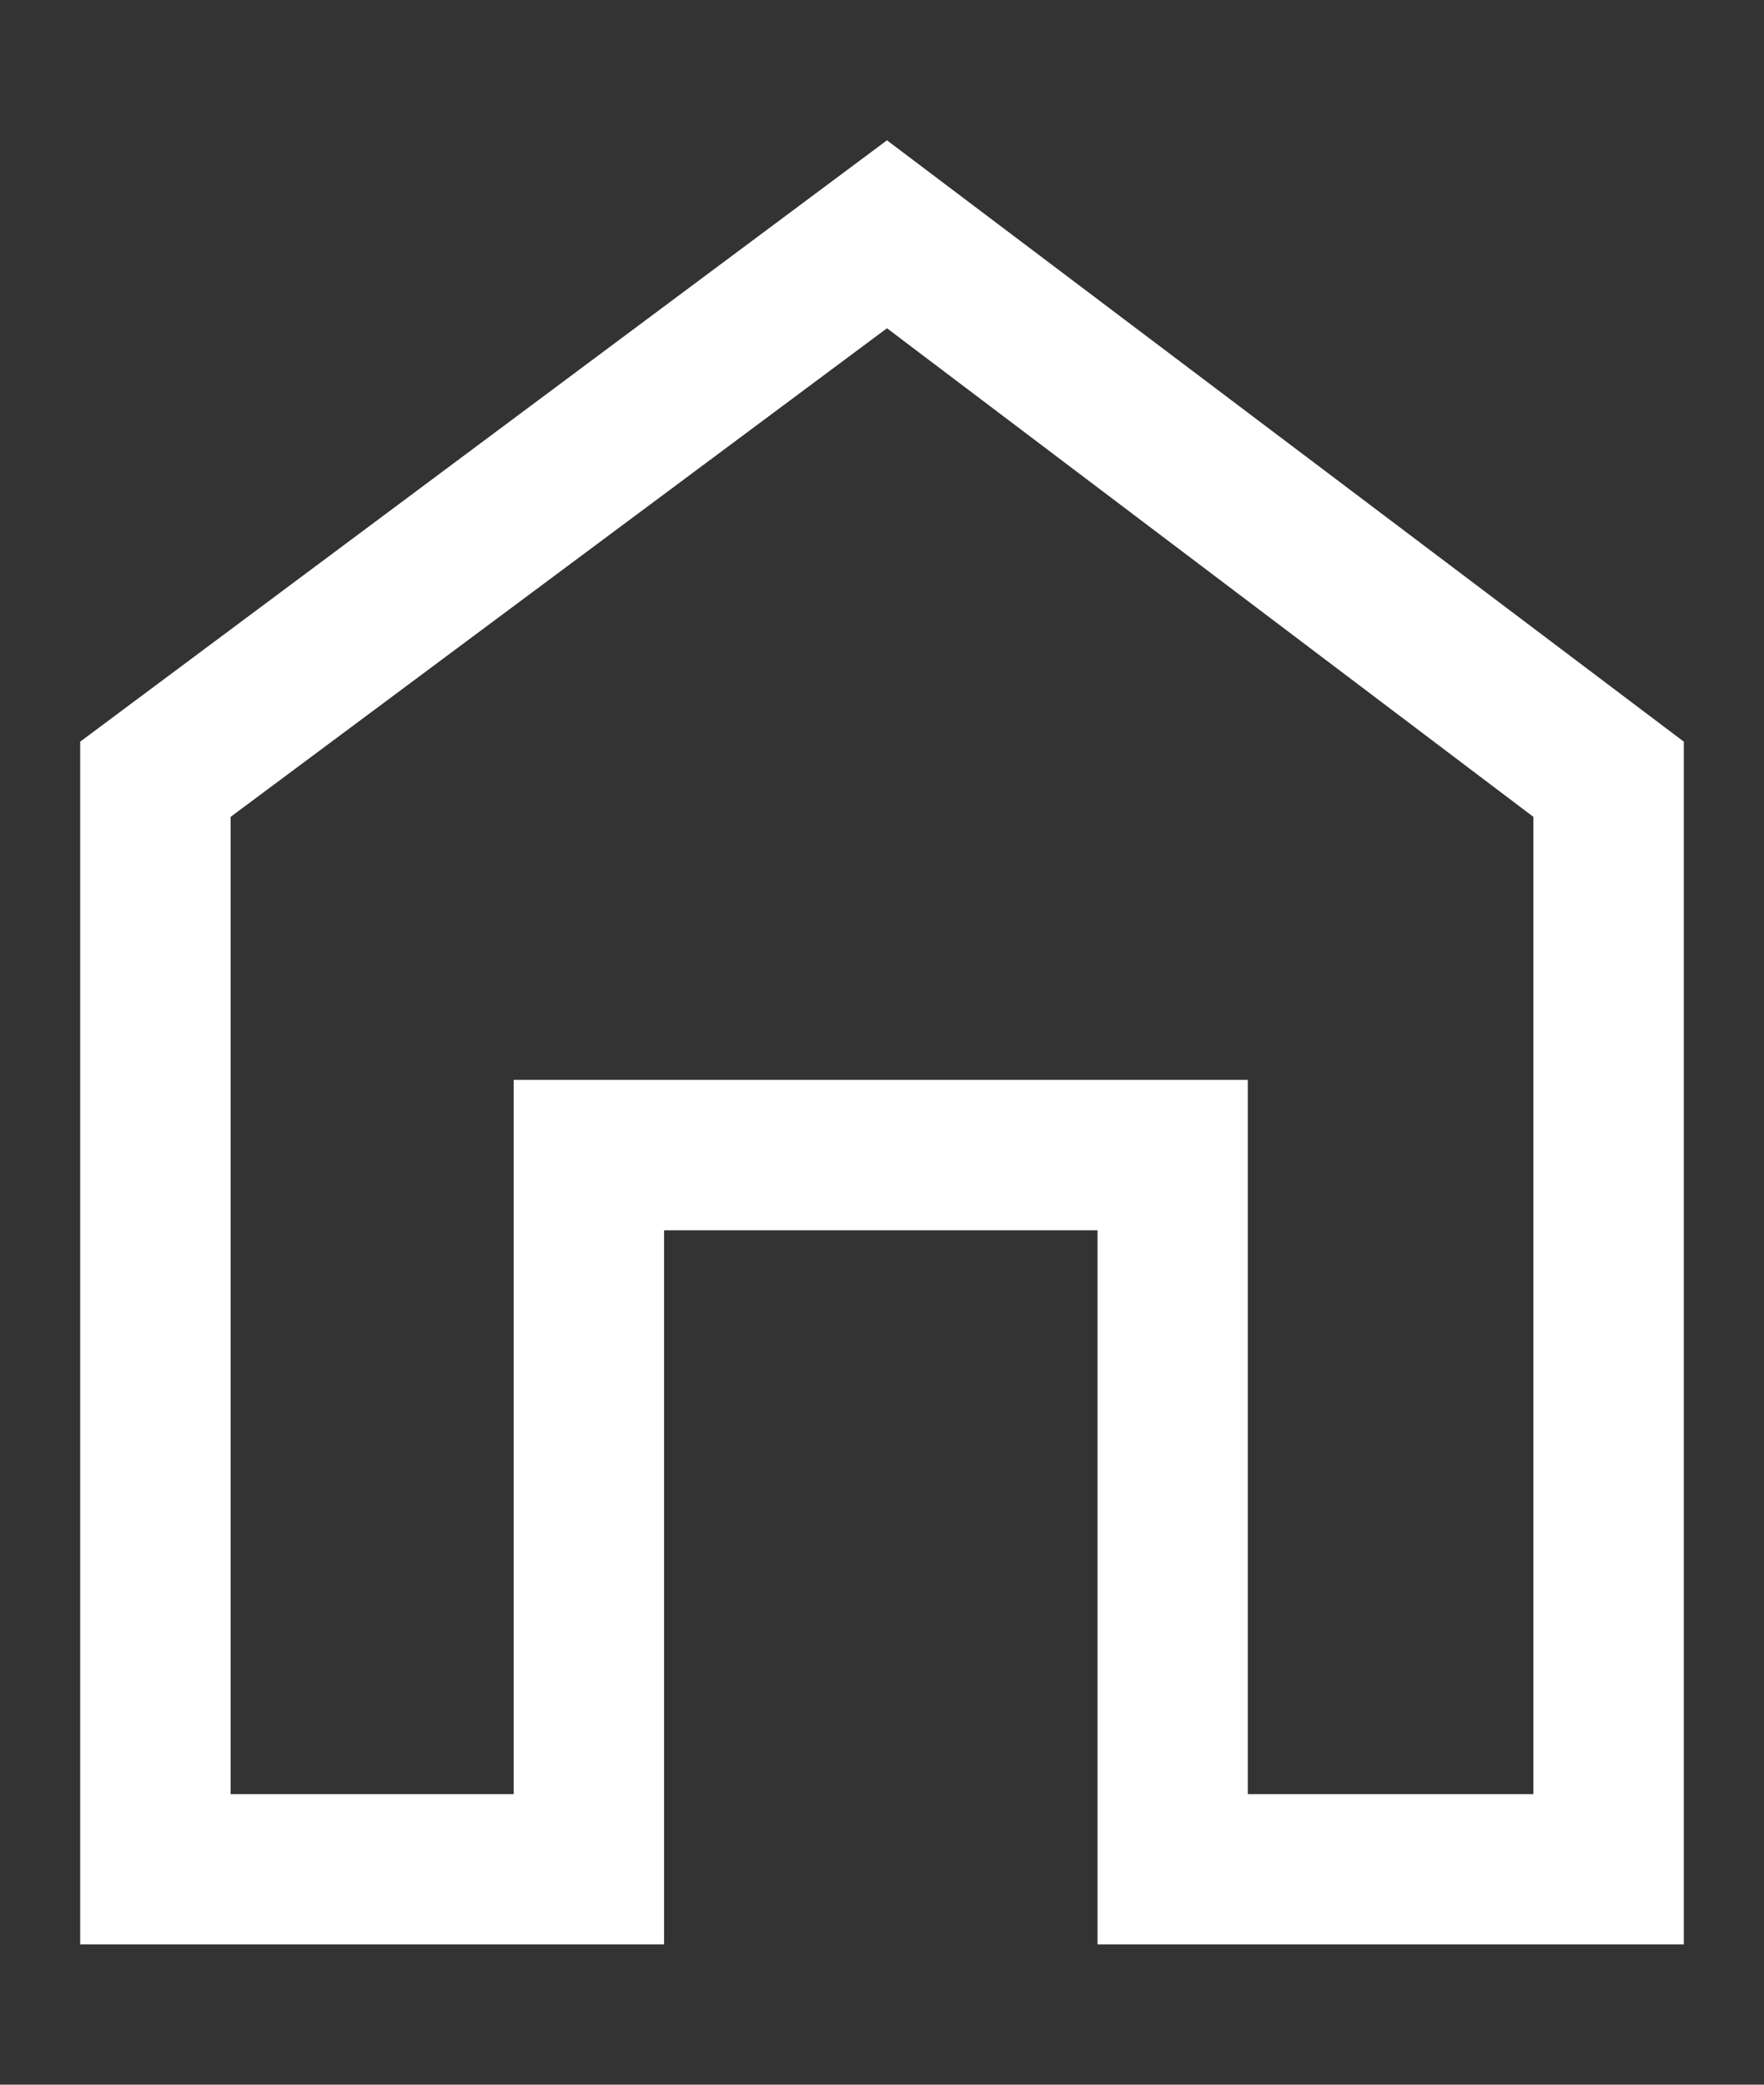 <svg width="11" height="13" viewBox="0 0 11 13" fill="none" xmlns="http://www.w3.org/2000/svg">
<rect x="0" y="0" width="11" height="13" fill="#333333" stroke="none"/>
<path d="M0.5 12.125V4.625L5.531 0.875L10.5 4.625V12.125H6.844V7.672H4.141V12.125H0.5ZM1.438 11.188H3.203V6.734H7.781V11.188H9.562V5.094L5.531 2.047L1.438 5.094V11.188Z" fill="white"/>
</svg>
